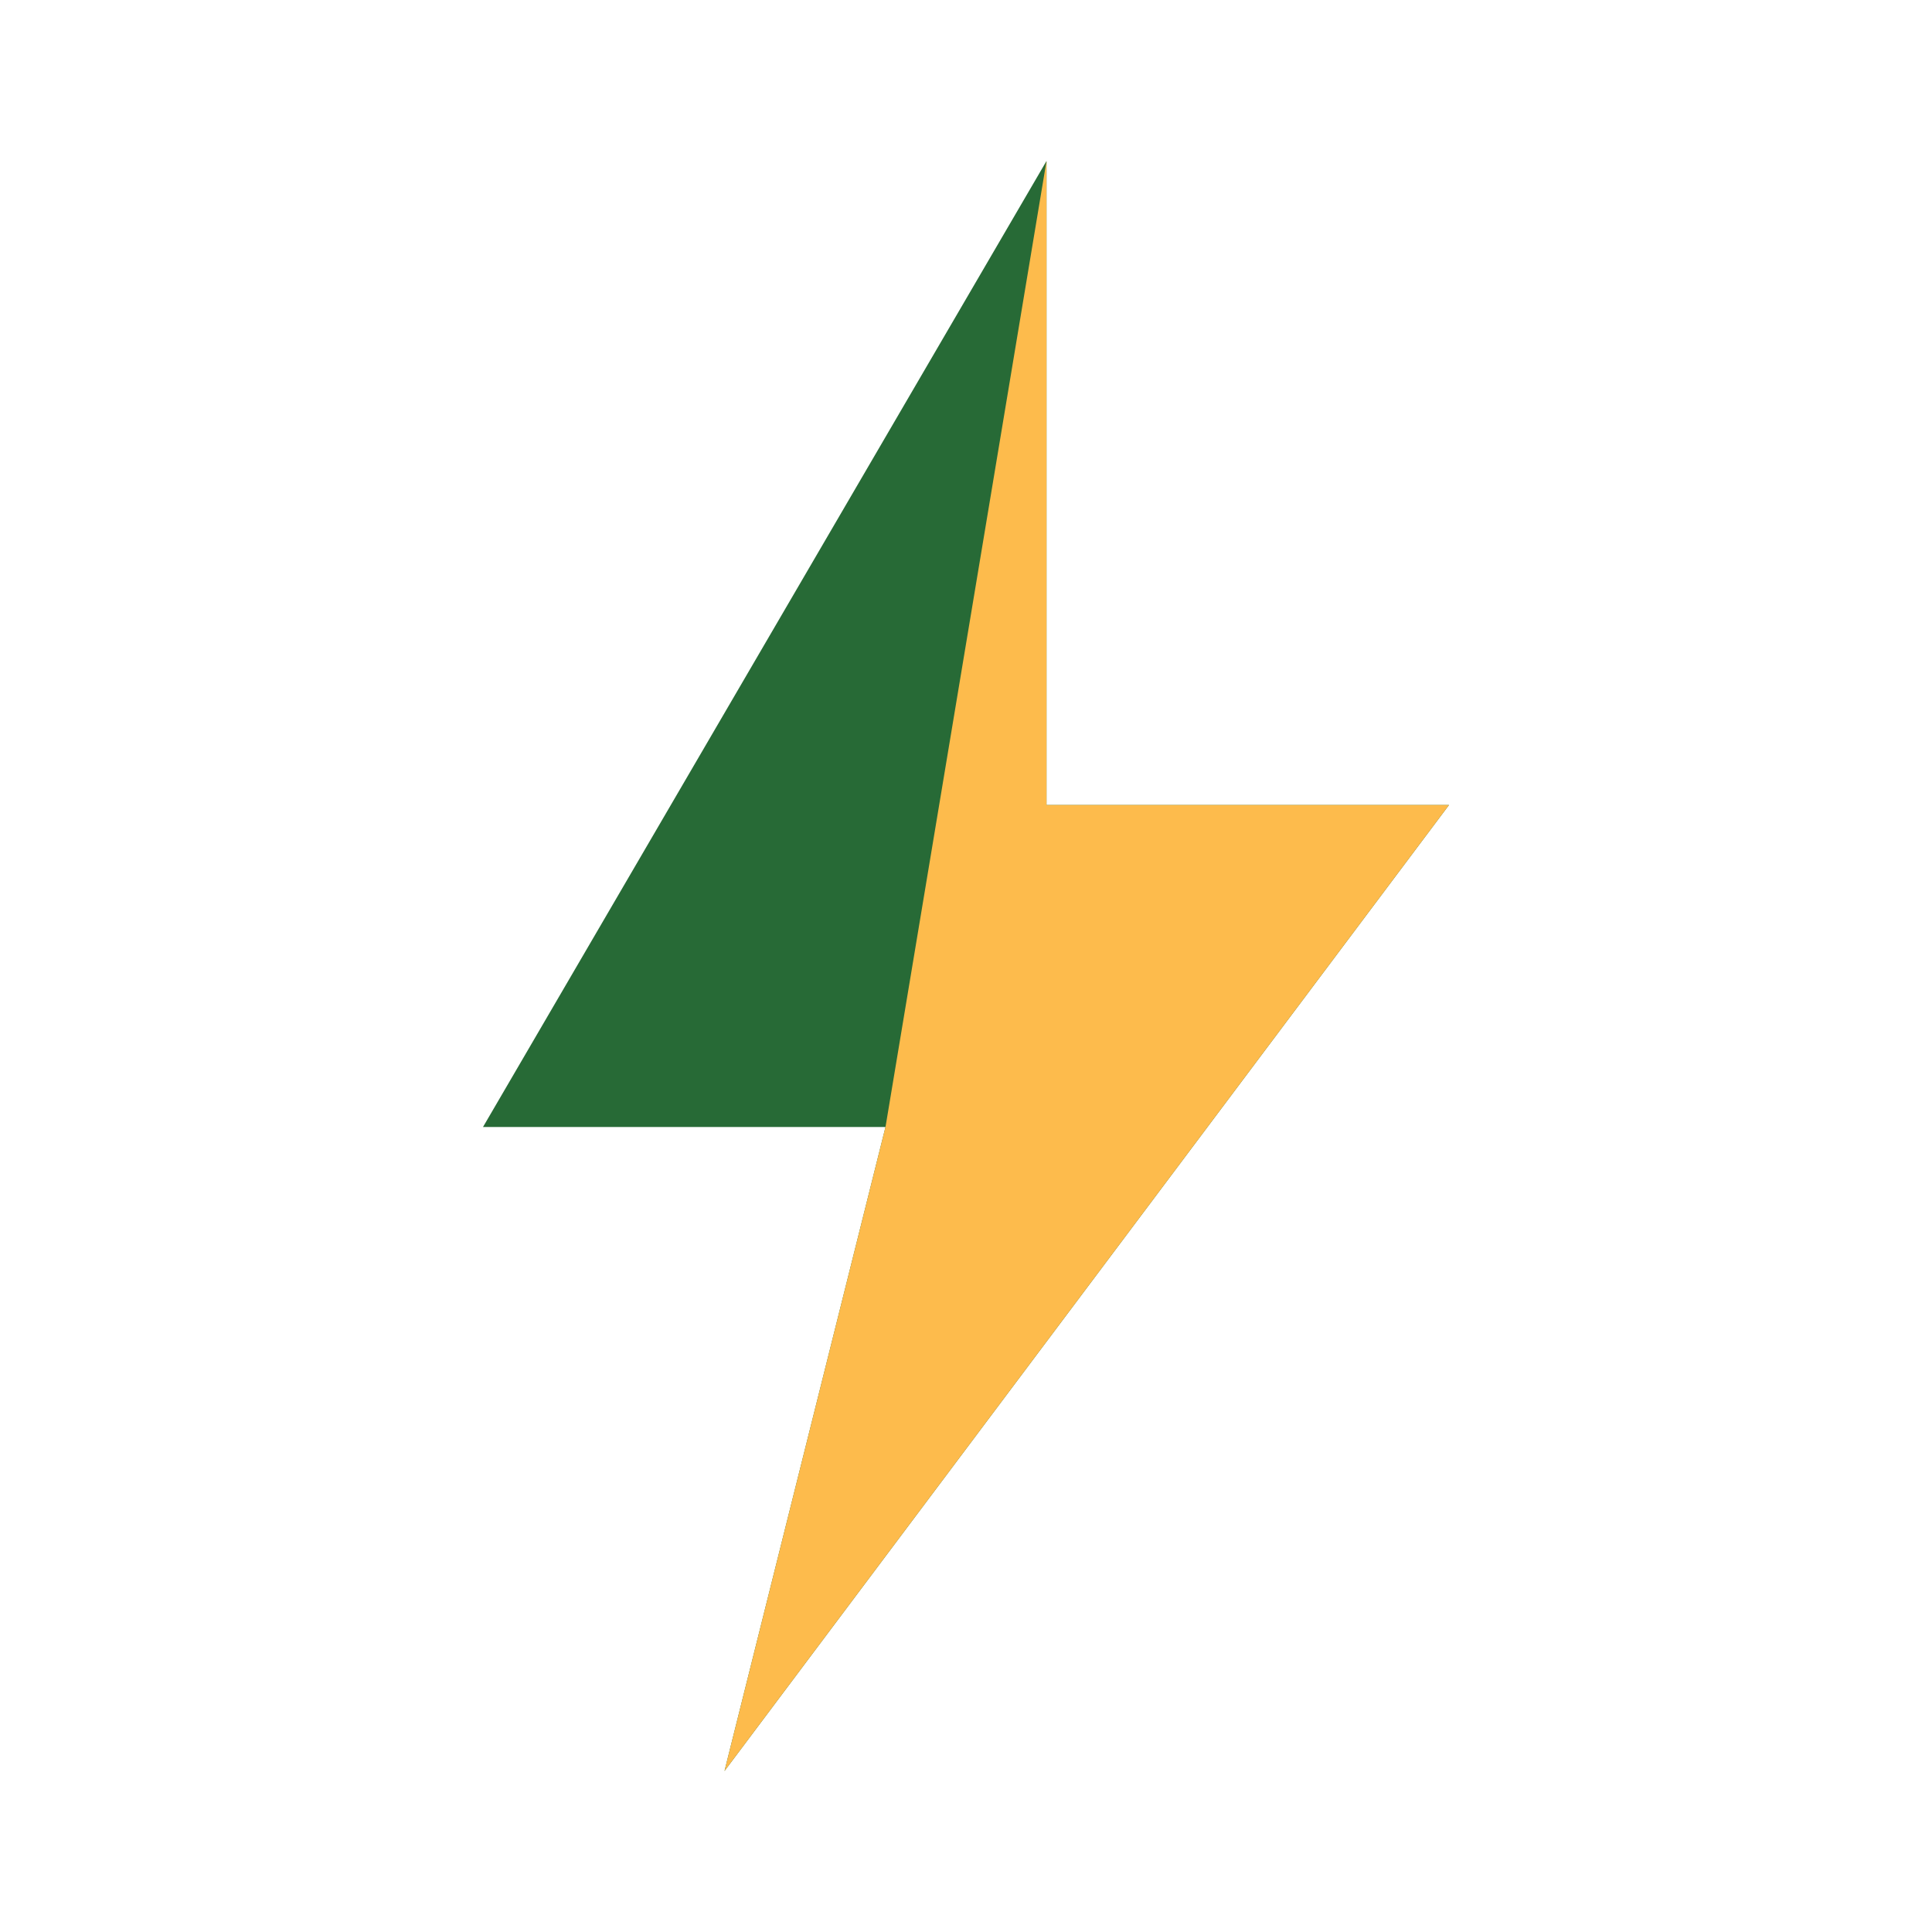 <?xml version="1.0" encoding="UTF-8"?>
<svg xmlns="http://www.w3.org/2000/svg" width="24" height="24" viewBox="0 0 24 24"><polygon points="13 2 6 14 11 14 9 22 18 10 13 10" fill="#276A36"/><polygon points="11 14 13 2 13 10 18 10 9 22" fill="#FDBB4C"/></svg>